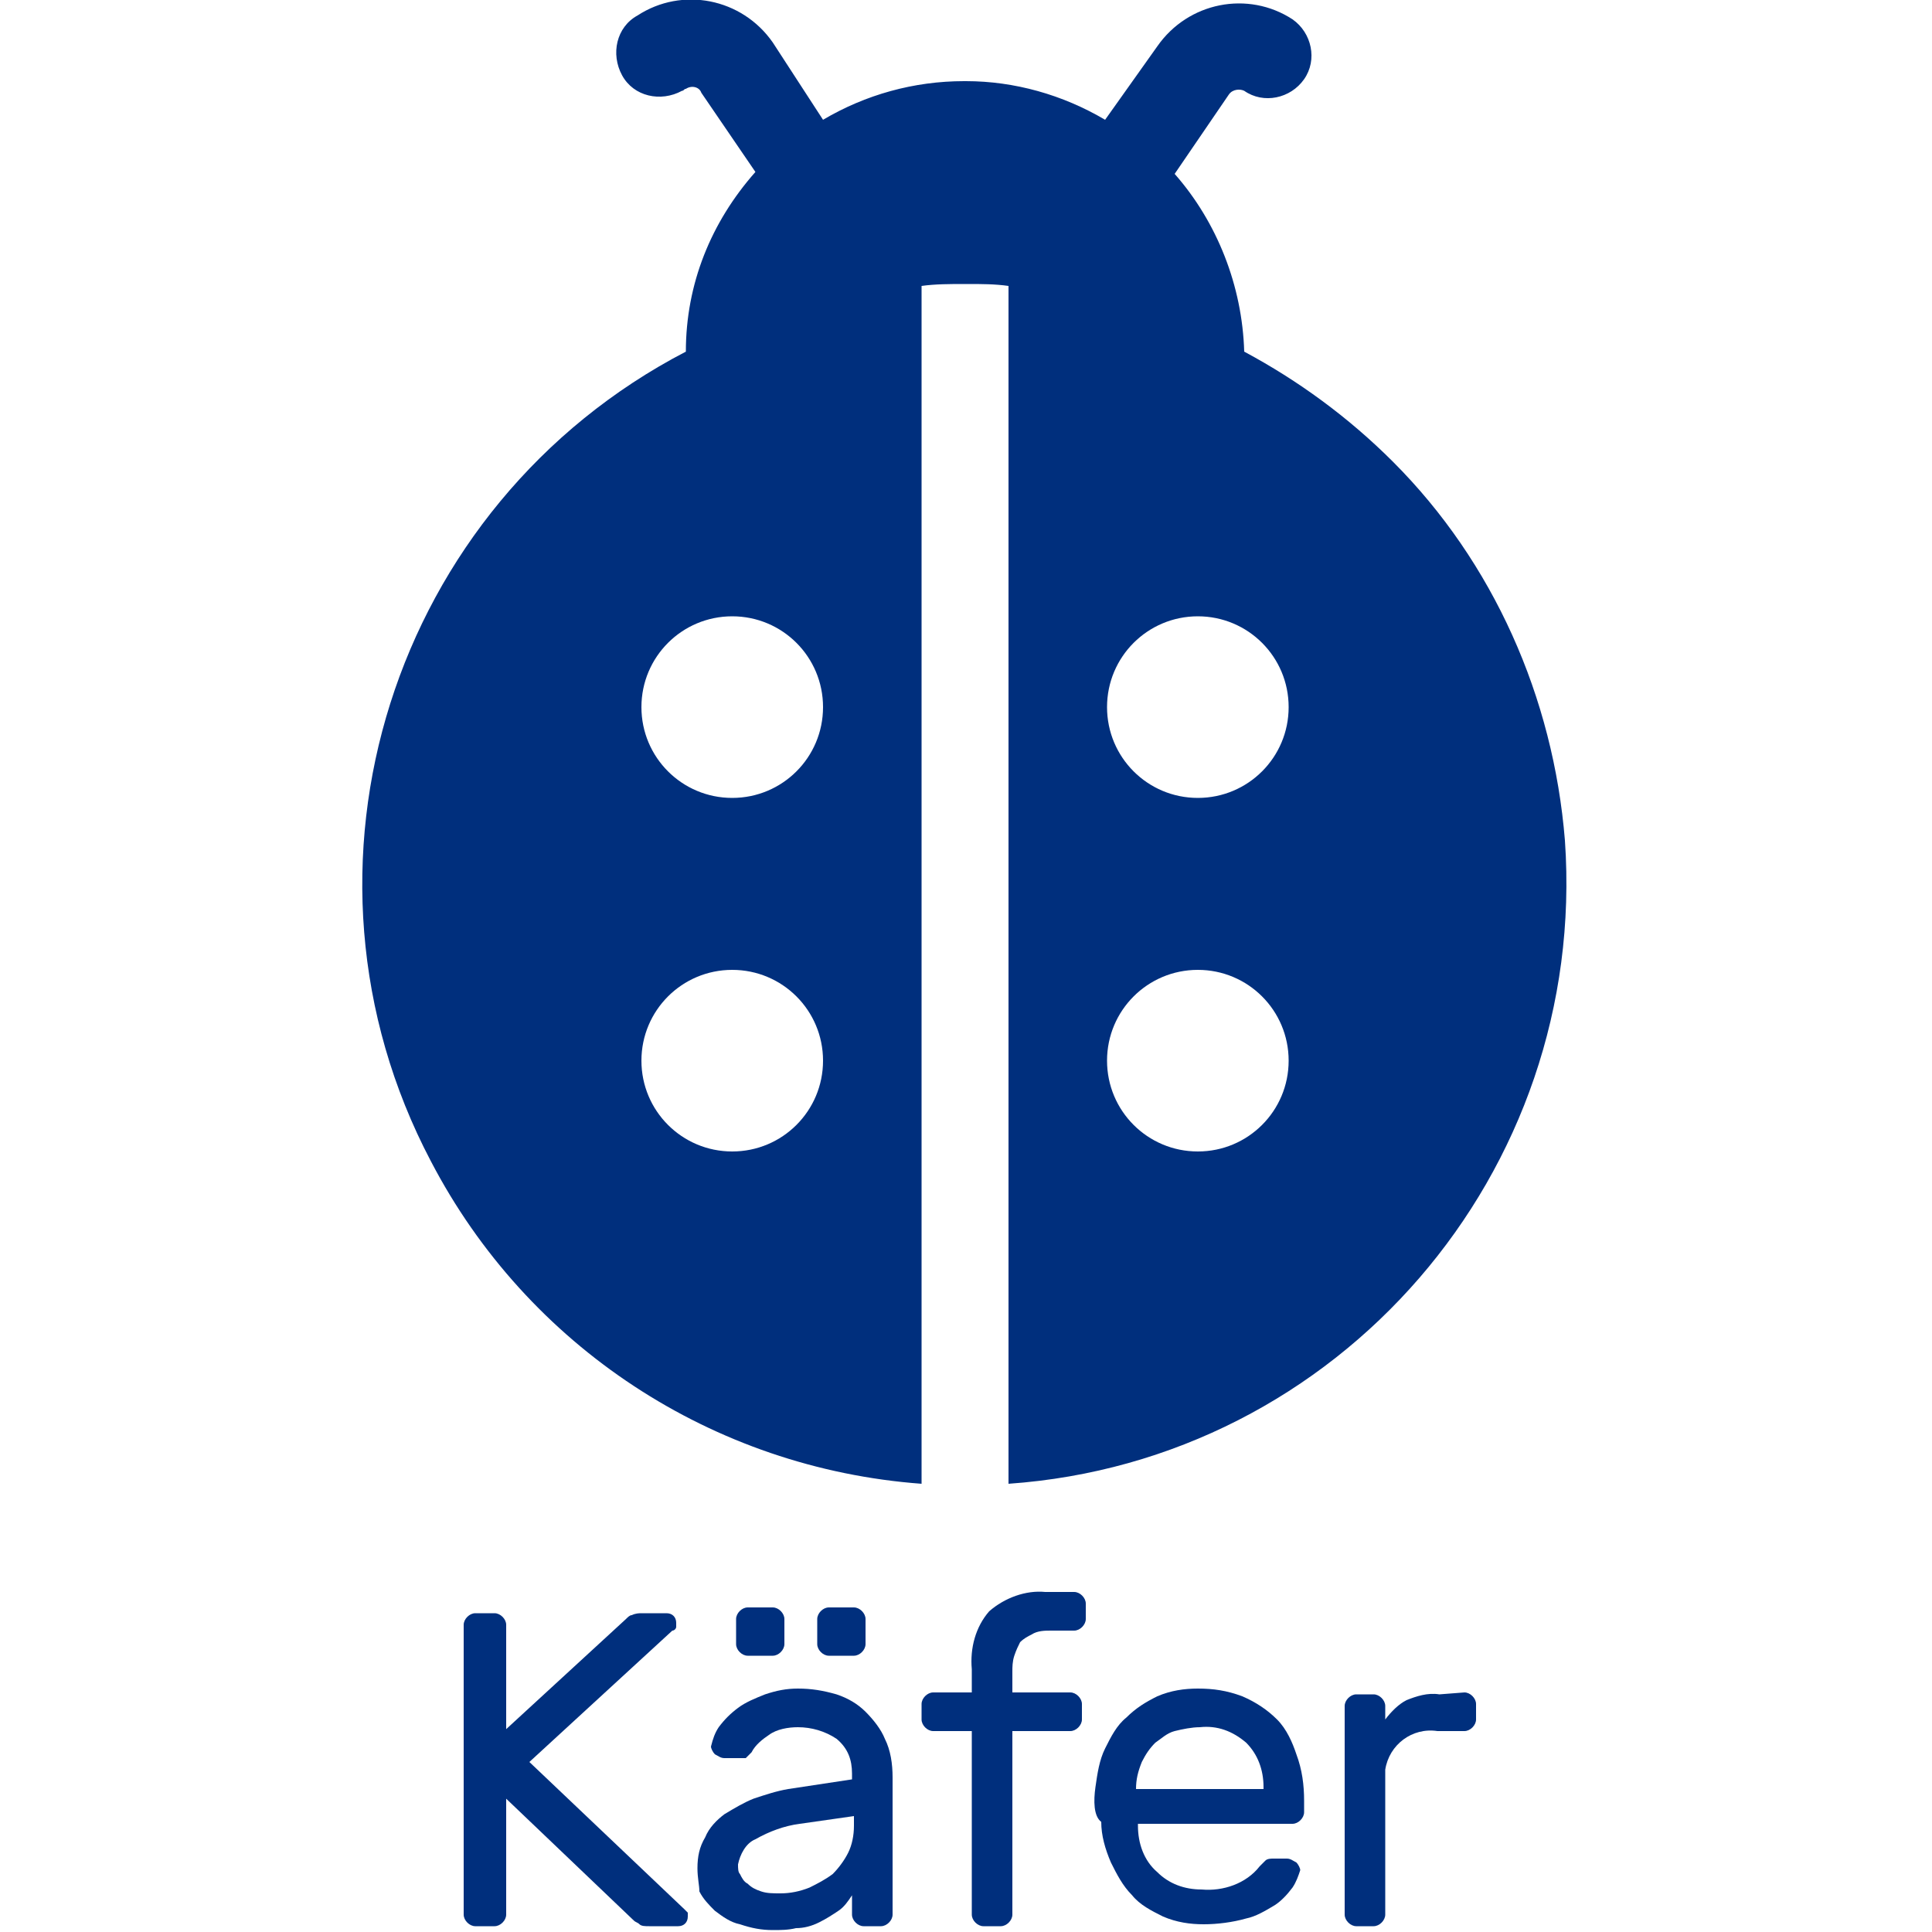 <svg enable-background="new 0 0 100 100" height="100" viewBox="0 0 100 100" width="100" xmlns="http://www.w3.org/2000/svg"><g fill="#002f7d"><path d="m72.1 23.9c-2.3-2.3-4.9-4.2-7.7-5.7-.1-3.4-1.4-6.7-3.6-9.2l2.8-4.1c.2-.3.6-.3.8-.2 1 .7 2.4.4 3.1-.6s.4-2.4-.6-3.1c-2.3-1.5-5.4-.9-7 1.4l-2.7 3.8c-2.2-1.3-4.7-2-7.2-2h-.1c-2.6 0-5.1.7-7.3 2l-2.6-4c-1.6-2.3-4.7-2.9-7-1.4-1.1.6-1.4 2-.8 3.1s2 1.4 3.1.8c.1 0 .1-.1.2-.1.3-.2.7-.1.8.2l2.8 4.1c-2.3 2.6-3.6 5.8-3.6 9.3-15.2 7.9-21.2 26.7-13.2 41.9 5 9.6 14.6 15.9 25.4 16.7v-62c.7-.1 1.5-.1 2.2-.1h.2c.7 0 1.4 0 2.1.1v62c17.1-1.2 30-16.1 28.8-33.3-.6-7.4-3.7-14.4-8.9-19.6zm-34.2 35.7c-2.6 0-4.7-2.1-4.7-4.7s2.1-4.7 4.7-4.7 4.7 2.1 4.7 4.7-2.1 4.7-4.7 4.7zm0-18.3c-2.6 0-4.7-2.1-4.7-4.7s2.1-4.7 4.7-4.7 4.7 2.1 4.7 4.7-2.1 4.7-4.7 4.7zm24.1 18.3c-2.6 0-4.7-2.1-4.7-4.7s2.1-4.7 4.7-4.7 4.7 2.1 4.7 4.7-2.1 4.7-4.7 4.7zm0-18.3c-2.6 0-4.7-2.1-4.7-4.7s2.1-4.7 4.7-4.7 4.7 2.1 4.7 4.7-2.1 4.7-4.7 4.7z"/><path d="m27.4 91.2 8 7.6c.1.1.1.1.2.2v.2c0 .3-.2.5-.5.5h-1.5c-.2 0-.4 0-.5-.1s-.2-.1-.3-.2l-6.6-6.3v6c0 .3-.3.6-.6.6h-1c-.3 0-.6-.3-.6-.6v-15c0-.3.3-.6.6-.6h1c.3 0 .6.3.6.6v5.4l6.2-5.7c.1-.1.2-.2.3-.2.2-.1.4-.1.5-.1h1.3c.3 0 .5.2.5.5v.2c0 .1-.1.2-.2.2z"/><path d="m36.1 96.7c0-.6.1-1.1.4-1.6.2-.5.6-.9 1-1.2.5-.3 1-.6 1.5-.8.6-.2 1.2-.4 1.8-.5l3.3-.5v-.3c0-.7-.2-1.3-.8-1.8-.6-.4-1.3-.6-2-.6-.5 0-1.1.1-1.5.4-.3.2-.7.5-.9.9-.1.1-.2.2-.3.3-.1 0-.2 0-.4 0h-.7c-.2 0-.3-.1-.5-.2-.1-.1-.2-.3-.2-.4.1-.4.2-.7.4-1 .3-.4.6-.7 1-1s.9-.5 1.4-.7c.6-.2 1.1-.3 1.7-.3.7 0 1.3.1 2 .3.6.2 1.1.5 1.5.9s.8.9 1 1.4c.3.6.4 1.3.4 2v7.1c0 .3-.3.6-.6.6h-.9c-.3 0-.6-.3-.6-.6v-1c-.2.3-.4.6-.7.8s-.6.4-1 .6-.8.3-1.2.3c-.4.1-.8.1-1.2.1-.6 0-1.1-.1-1.7-.3-.5-.1-.9-.4-1.3-.7-.3-.3-.6-.6-.8-1 0-.3-.1-.7-.1-1.2zm4.5-11.6c0 .3-.3.6-.6.6h-1.3c-.3 0-.6-.3-.6-.6v-1.3c0-.3.3-.6.6-.6h1.3c.3 0 .6.3.6.6zm-.2 12.9c.5 0 1-.1 1.5-.3.4-.2.8-.4 1.2-.7.3-.3.6-.7.8-1.1s.3-.9.3-1.4v-.5l-2.8.4c-.8.1-1.6.4-2.3.8-.5.2-.8.8-.9 1.3 0 .2 0 .4.1.5.1.2.2.4.4.5.2.2.4.3.7.4s.6.1 1 .1zm4.4-12.9c0 .3-.3.6-.6.6h-1.3c-.3 0-.6-.3-.6-.6v-1.3c0-.3.3-.6.6-.6h1.3c.3 0 .6.3.6.6z"/><path d="m52.4 87.6h3c.3 0 .6.3.6.6v.8c0 .3-.3.6-.6.6h-3v9.5c0 .3-.3.6-.6.6h-.9c-.3 0-.6-.3-.6-.6v-9.5h-2c-.3 0-.6-.3-.6-.6v-.8c0-.3.3-.6.6-.6h2v-1.2c-.1-1.1.2-2.2.9-3 .8-.7 1.9-1.1 2.9-1h1.5c.3 0 .6.3.6.6v.8c0 .3-.3.6-.6.6h-1.2c-.3 0-.7 0-1 .2-.2.1-.4.2-.6.4-.1.2-.2.4-.3.7s-.1.6-.1.8z"/><path d="m56.7 92.5c.1-.7.2-1.4.5-2s.6-1.2 1.1-1.6c.5-.5 1-.8 1.6-1.1.7-.3 1.4-.4 2.1-.4.8 0 1.5.1 2.3.4.7.3 1.3.7 1.8 1.2s.8 1.2 1 1.8c.3.8.4 1.6.4 2.4v.6c0 .3-.3.6-.6.6h-8v.1c0 .9.3 1.8 1 2.4.6.6 1.4.9 2.3.9 1.1.1 2.3-.3 3-1.2.1-.1.2-.2.3-.3s.3-.1.4-.1h.7c.2 0 .3.1.5.2.1.1.2.3.2.4-.1.3-.2.6-.4.9-.3.4-.6.7-.9.9-.5.3-1 .6-1.5.7-.7.2-1.5.3-2.2.3s-1.4-.1-2.1-.4c-.6-.3-1.2-.6-1.6-1.1-.5-.5-.8-1.1-1.1-1.7-.3-.7-.5-1.4-.5-2.1-.4-.3-.4-1.1-.3-1.8zm2.1.1h6.6v-.1c0-.9-.3-1.7-.9-2.3-.7-.6-1.5-.9-2.4-.8-.4 0-.9.1-1.3.2s-.7.4-1 .6c-.3.3-.5.6-.7 1-.2.5-.3.9-.3 1.4z"/><path d="m75.8 87.6c.3 0 .6.3.6.6v.8c0 .3-.3.6-.6.6h-1.4c-1.3-.2-2.5.7-2.7 2v.7 6.8c0 .3-.3.6-.6.6h-.9c-.3 0-.6-.3-.6-.6v-10.8c0-.3.3-.6.6-.6h.9c.3 0 .6.3.6.6v.7c.3-.4.7-.8 1.1-1 .5-.2 1.1-.4 1.7-.3z"/></g></svg>